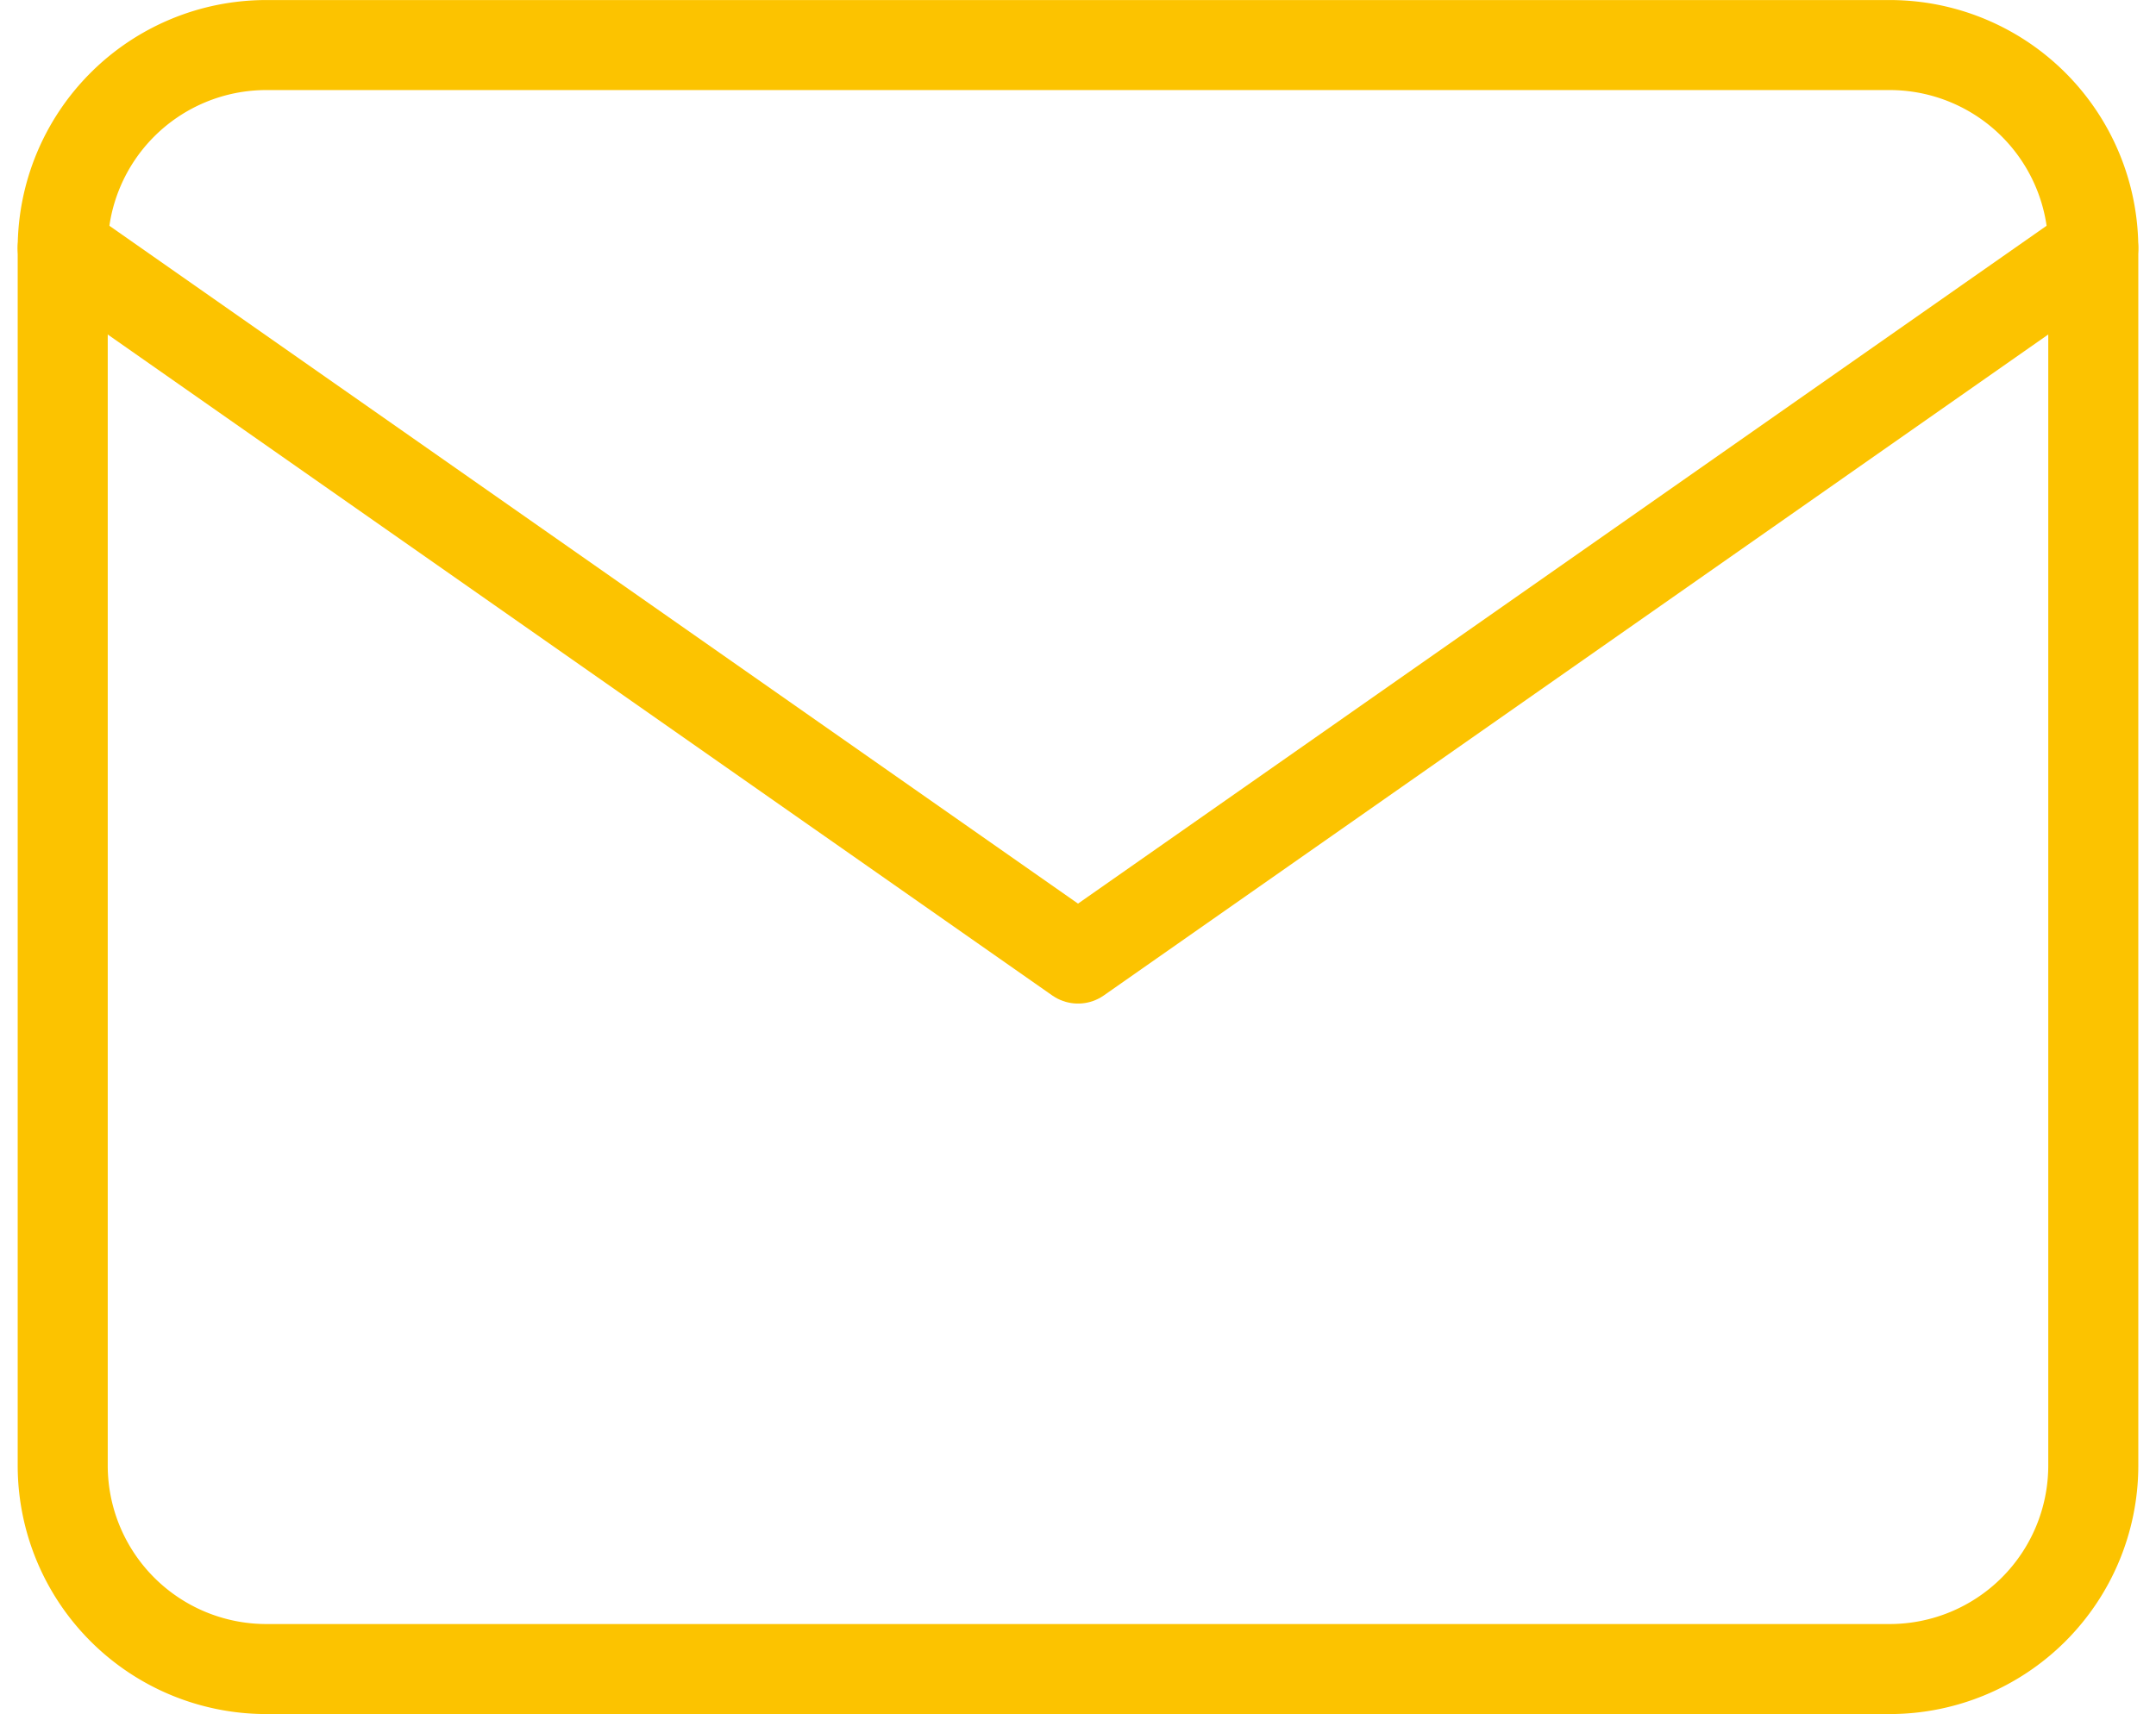 <svg xmlns="http://www.w3.org/2000/svg" width="47.887" height="38.081" viewBox="0 0 47.887 38.081"><g transform="translate(1.393 1)"><path d="M7.51,6H43.591a4.523,4.523,0,0,1,4.51,4.51v27.06a4.523,4.523,0,0,1-4.51,4.51H7.51A4.523,4.523,0,0,1,3,37.571V10.51A4.523,4.523,0,0,1,7.51,6Z" transform="translate(-3 -5.999)" fill="none" stroke="#fcc300" stroke-linecap="round" stroke-linejoin="round" stroke-width="2"/><path d="M48.1,9,25.551,24.785,3,9" transform="translate(-3 -4.489)" fill="none" stroke="#fcc300" stroke-linecap="round" stroke-linejoin="round" stroke-width="2"/></g></svg>